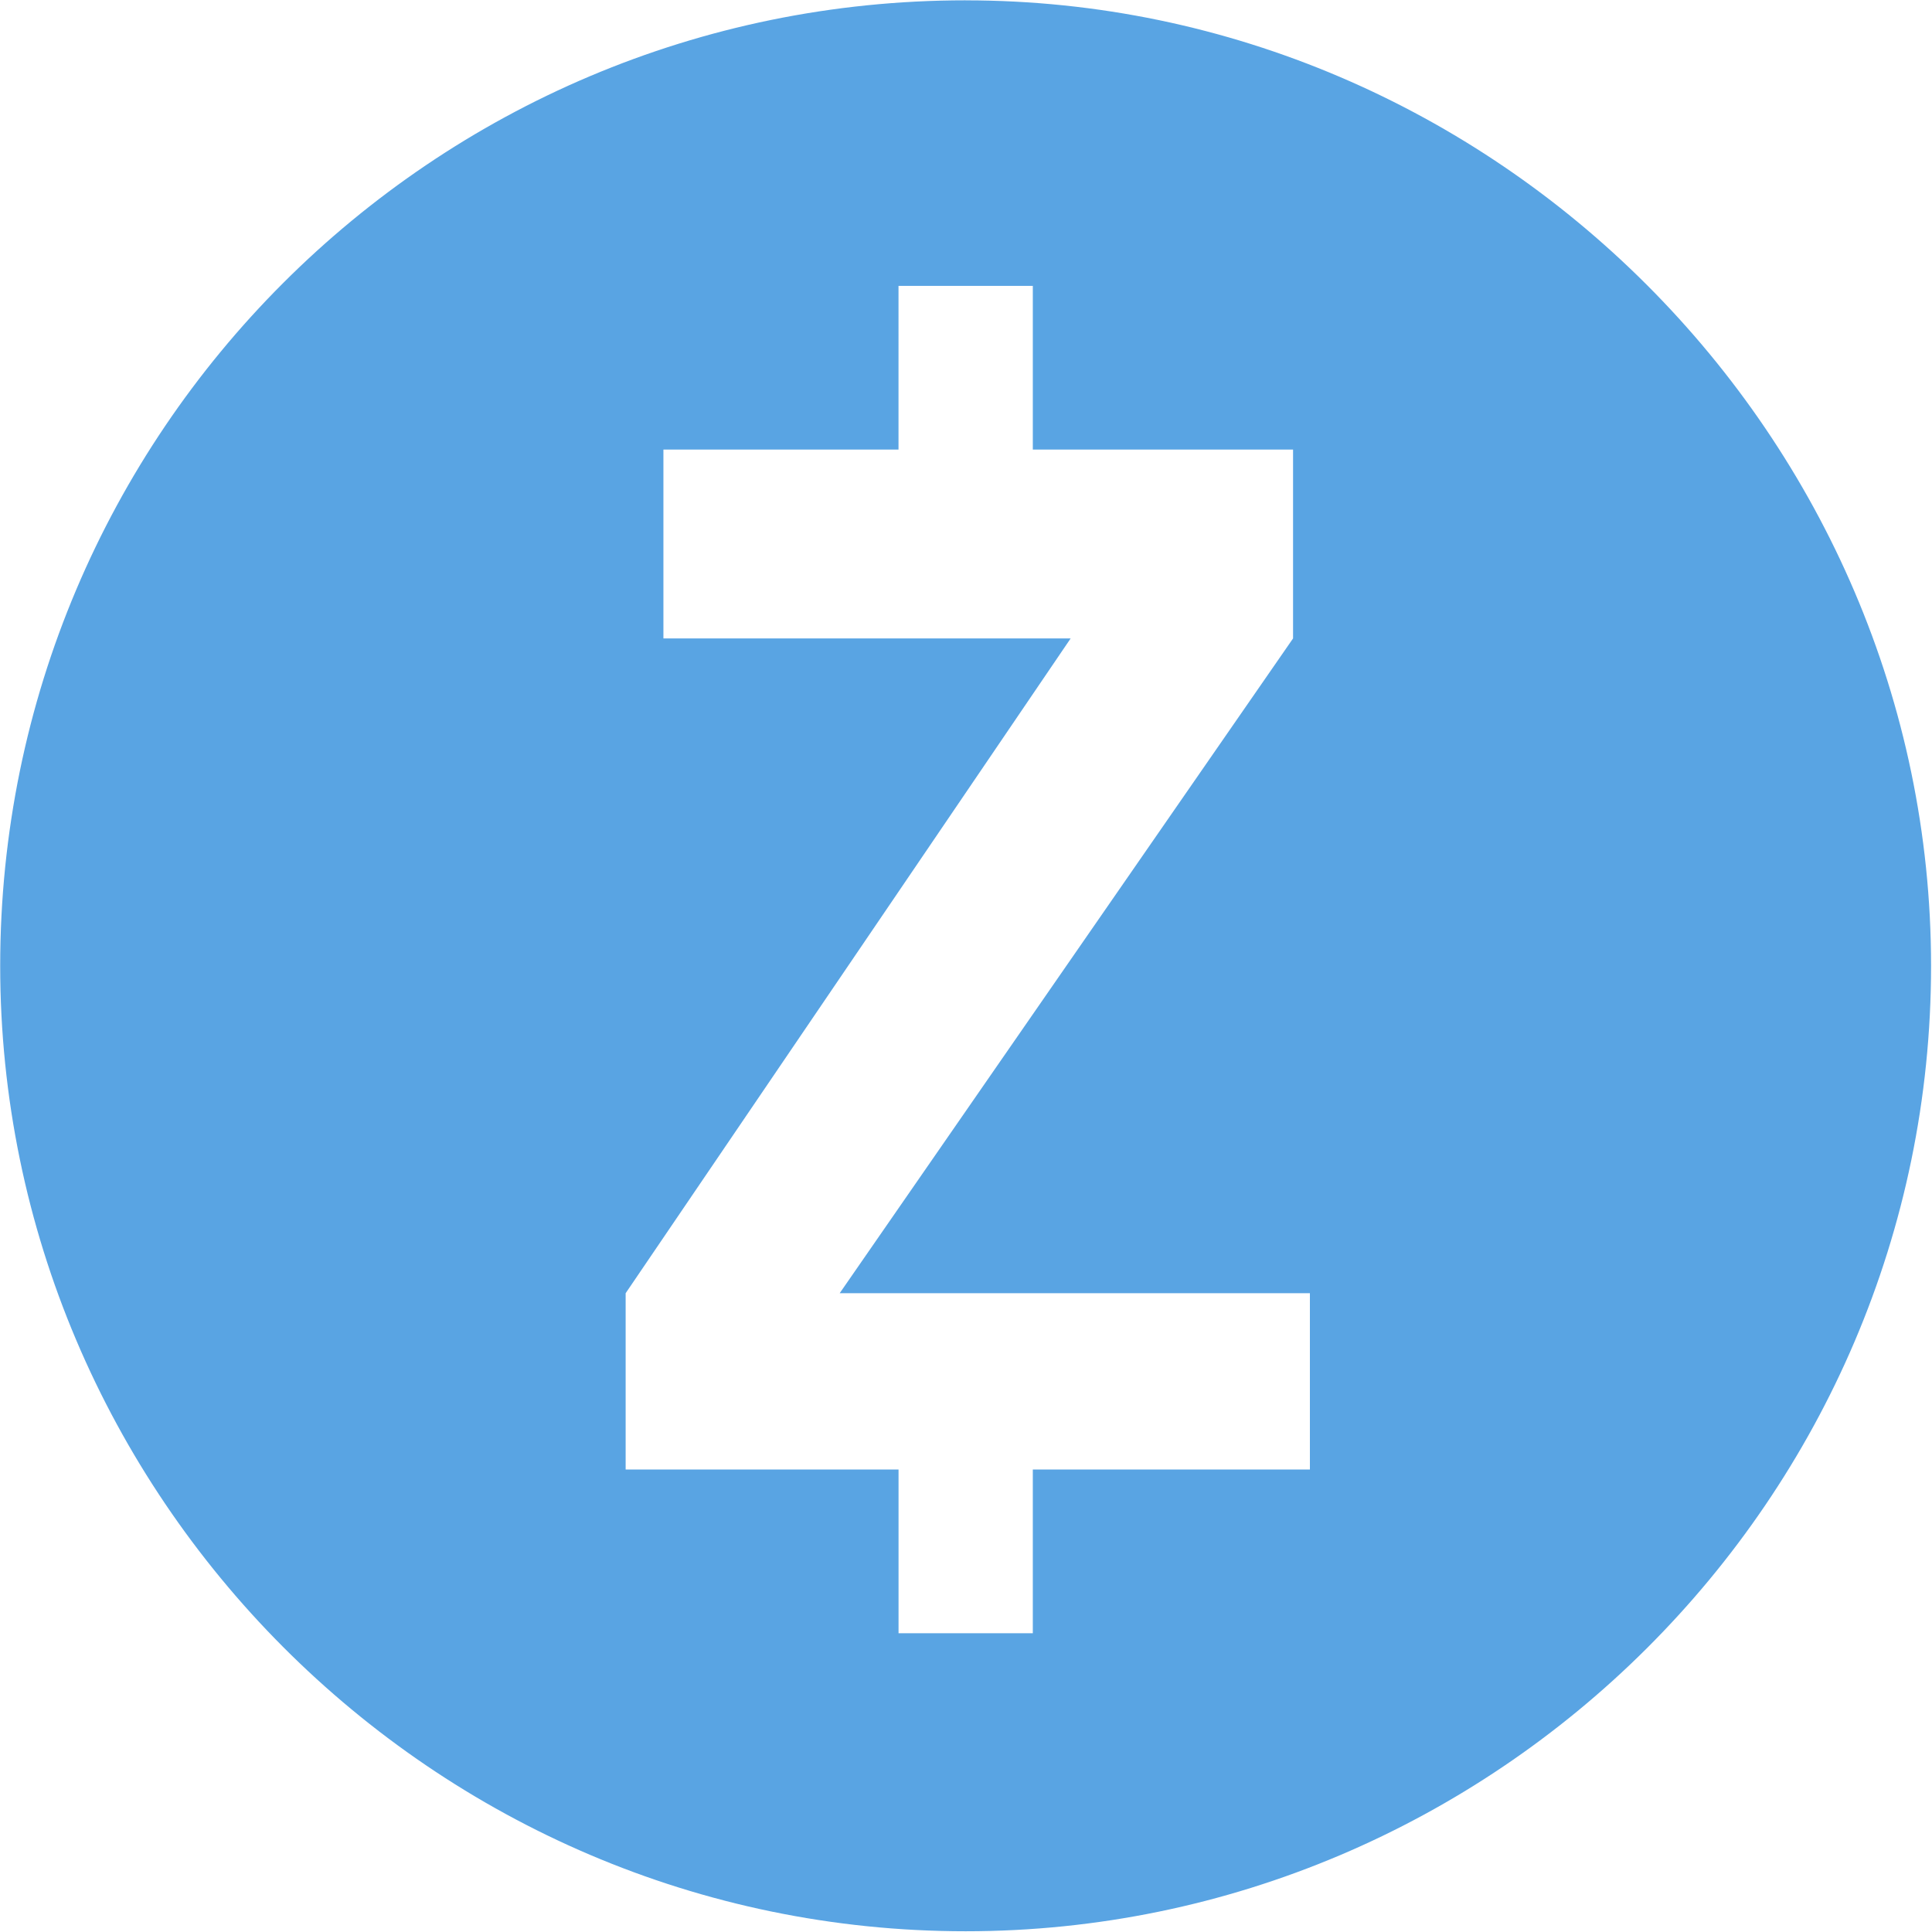 <svg xmlns="http://www.w3.org/2000/svg" width="60" height="60" viewBox="0 0 60 60">
    <path fill="#59A4E3" fill-rule="nonzero" d="M29.989.01C13.432.01.006 13.44.006 29.994c0 16.425 13.428 29.983 29.983 29.983 16.425 0 29.982-13.429 29.982-29.983C59.97 13.568 46.415.011 29.989.011zm10.559 45.627h-8.473v5.085h-4.17v-5.085H19.43v-5.475l13.82-20.335H20.603v-5.865h7.301V8.878h4.171v5.084h8.082v5.865l-14.08 20.335H40.68v5.475h-.131z"/>
</svg>
